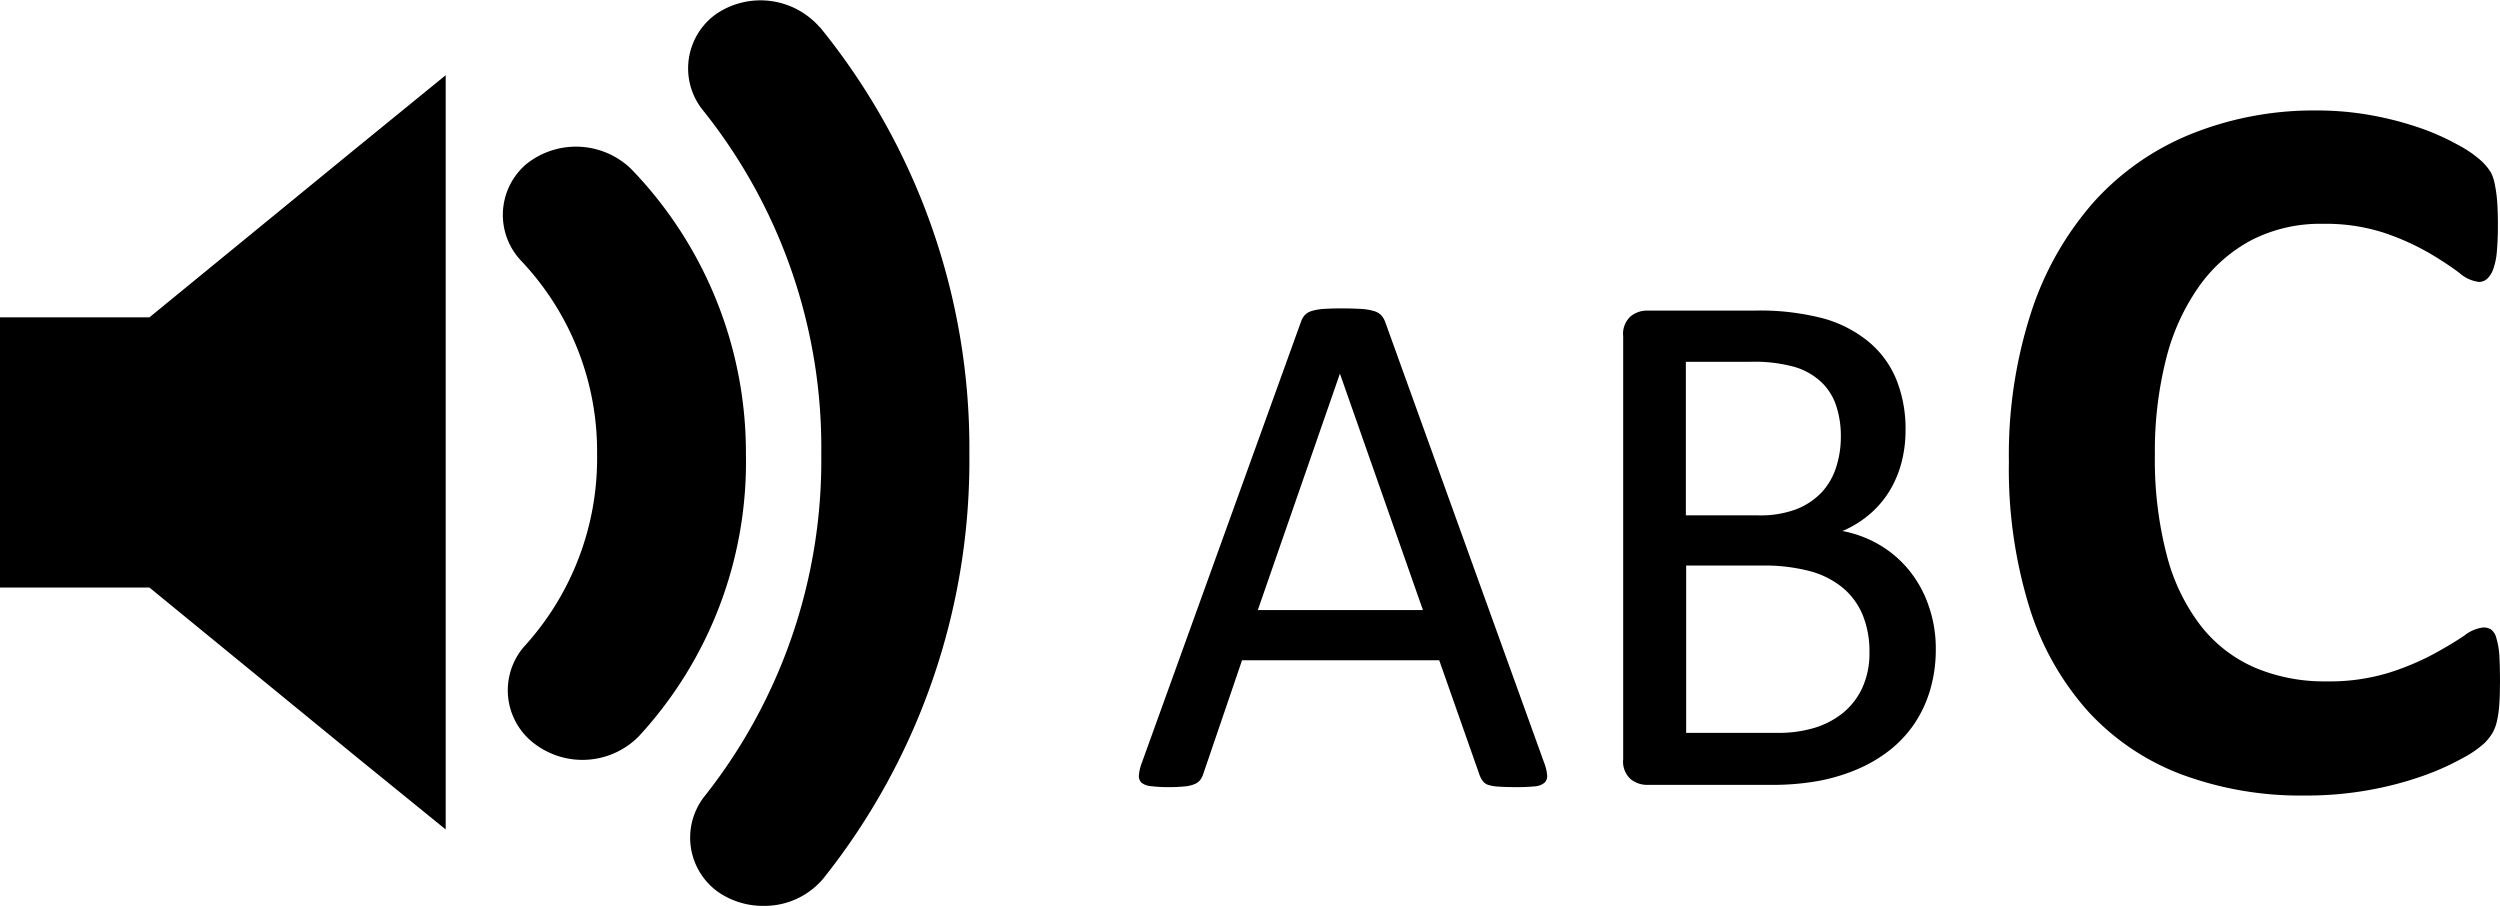 <svg xmlns="http://www.w3.org/2000/svg" viewBox="0 0 33.308 12.069">
  <g>
    <path
      d="M1.991 4.228H0v3.6h1.991l2.791 2.284 1.156.939V1.002l-1.156.942zm6.418-1.977a1.058 1.058 0 00-1.4-.062.889.889 0 00-.071 1.28 3.689 3.689 0 011.017 2.582 3.716 3.716 0 01-.969 2.56A.889.889 0 007.11 9.9a1.055 1.055 0 001.4-.089 5.387 5.387 0 001.428-3.76 5.44 5.44 0 00-1.529-3.8zM10.925.367A1.049 1.049 0 009.538.189a.889.889 0 00-.187 1.262 7.191 7.191 0 011.591 4.6 7.209 7.209 0 01-1.564 4.569.889.889 0 00.2 1.271 1.049 1.049 0 00.6.178 1.022 1.022 0 00.791-.364 8.933 8.933 0 001.946-5.654A8.889 8.889 0 0010.924.362z" />
    <path
      d="M20.571 10.157a.6.6 0 01.042.173.12.12 0 01-.037.1.236.236 0 01-.129.047 2.358 2.358 0 01-.242.01q-.151 0-.242-.007a.546.546 0 01-.136-.023.145.145 0 01-.068-.046.379.379 0 01-.042-.073l-.542-1.541h-2.627l-.518 1.518a.255.255 0 01-.039.076.189.189 0 01-.071.054.433.433 0 01-.131.032 2.034 2.034 0 01-.222.01 1.792 1.792 0 01-.233-.013.233.233 0 01-.126-.046.124.124 0 01-.034-.1.6.6 0 01.041-.171l2.119-5.872a.256.256 0 01.051-.088.212.212 0 01.093-.054.7.7 0 01.156-.027q.1-.007.242-.007t.259.007a.766.766 0 01.166.027.218.218 0 01.1.056.261.261 0 01.054.09zm-2.719-5.179l-1.094 3.15h2.2zm7.939 3.667a1.9 1.9 0 01-.076.549 1.626 1.626 0 01-.212.452 1.571 1.571 0 01-.33.352 1.9 1.9 0 01-.435.254 2.482 2.482 0 01-.518.154 3.487 3.487 0 01-.631.051h-1.651a.346.346 0 01-.212-.076.314.314 0 01-.1-.266V4.48a.314.314 0 01.1-.266.346.346 0 01.212-.076h1.436a3.329 3.329 0 01.928.107 1.642 1.642 0 01.6.313 1.292 1.292 0 01.364.5 1.763 1.763 0 01.122.674 1.689 1.689 0 01-.054.43 1.421 1.421 0 01-.159.378 1.289 1.289 0 01-.264.31 1.394 1.394 0 01-.364.225 1.529 1.529 0 01.483.178 1.468 1.468 0 01.393.33 1.535 1.535 0 01.266.469 1.717 1.717 0 01.102.593zm-1.265-2.827a1.28 1.28 0 00-.063-.415.769.769 0 00-.2-.315.894.894 0 00-.356-.2 2 2 0 00-.58-.068h-.866v2.046h.955a1.356 1.356 0 00.526-.085.943.943 0 00.331-.224.89.89 0 00.192-.337 1.314 1.314 0 00.061-.402zm.381 2.876a1.279 1.279 0 00-.09-.5.945.945 0 00-.263-.361 1.163 1.163 0 00-.434-.222 2.394 2.394 0 00-.655-.076h-1v2.229h1.214a1.657 1.657 0 00.5-.068 1.127 1.127 0 00.378-.2.934.934 0 00.258-.339 1.094 1.094 0 00.092-.463zm8.4.423q0 .171-.01.291a1.407 1.407 0 01-.031.205.582.582 0 01-.055.147.718.718 0 01-.109.14 1.39 1.39 0 01-.291.2 3.419 3.419 0 01-.526.236 4.573 4.573 0 01-.711.188 4.682 4.682 0 01-.865.075 4.555 4.555 0 01-1.641-.28 3.24 3.24 0 01-1.244-.837 3.743 3.743 0 01-.786-1.391 6.239 6.239 0 01-.273-1.941 6.149 6.149 0 01.3-2 4.171 4.171 0 01.841-1.47 3.519 3.519 0 011.3-.9 4.374 4.374 0 011.665-.308 4.007 4.007 0 01.711.062 4.34 4.34 0 01.632.161 3.168 3.168 0 01.523.229 1.567 1.567 0 01.325.222.767.767 0 01.126.154.573.573 0 01.051.157 1.747 1.747 0 01.031.226q.01.13.01.321t-.014.349a.9.9 0 01-.048.232.319.319 0 01-.082.13.163.163 0 01-.109.041.474.474 0 01-.26-.12 4.231 4.231 0 00-.407-.267 3.31 3.31 0 00-.595-.267 2.524 2.524 0 00-.824-.12 2.005 2.005 0 00-.94.215 2.014 2.014 0 00-.7.615 2.888 2.888 0 00-.441.967 5 5 0 00-.15 1.278 5.018 5.018 0 00.161 1.35 2.606 2.606 0 00.458.94 1.853 1.853 0 00.718.55 2.37 2.37 0 00.947.181 2.7 2.7 0 00.827-.113 3.48 3.48 0 00.6-.25q.25-.137.41-.246a.509.509 0 01.25-.109.194.194 0 01.109.027.206.206 0 01.068.109 1.071 1.071 0 01.041.229q.009.146.009.392z" />
  </g>
</svg>
